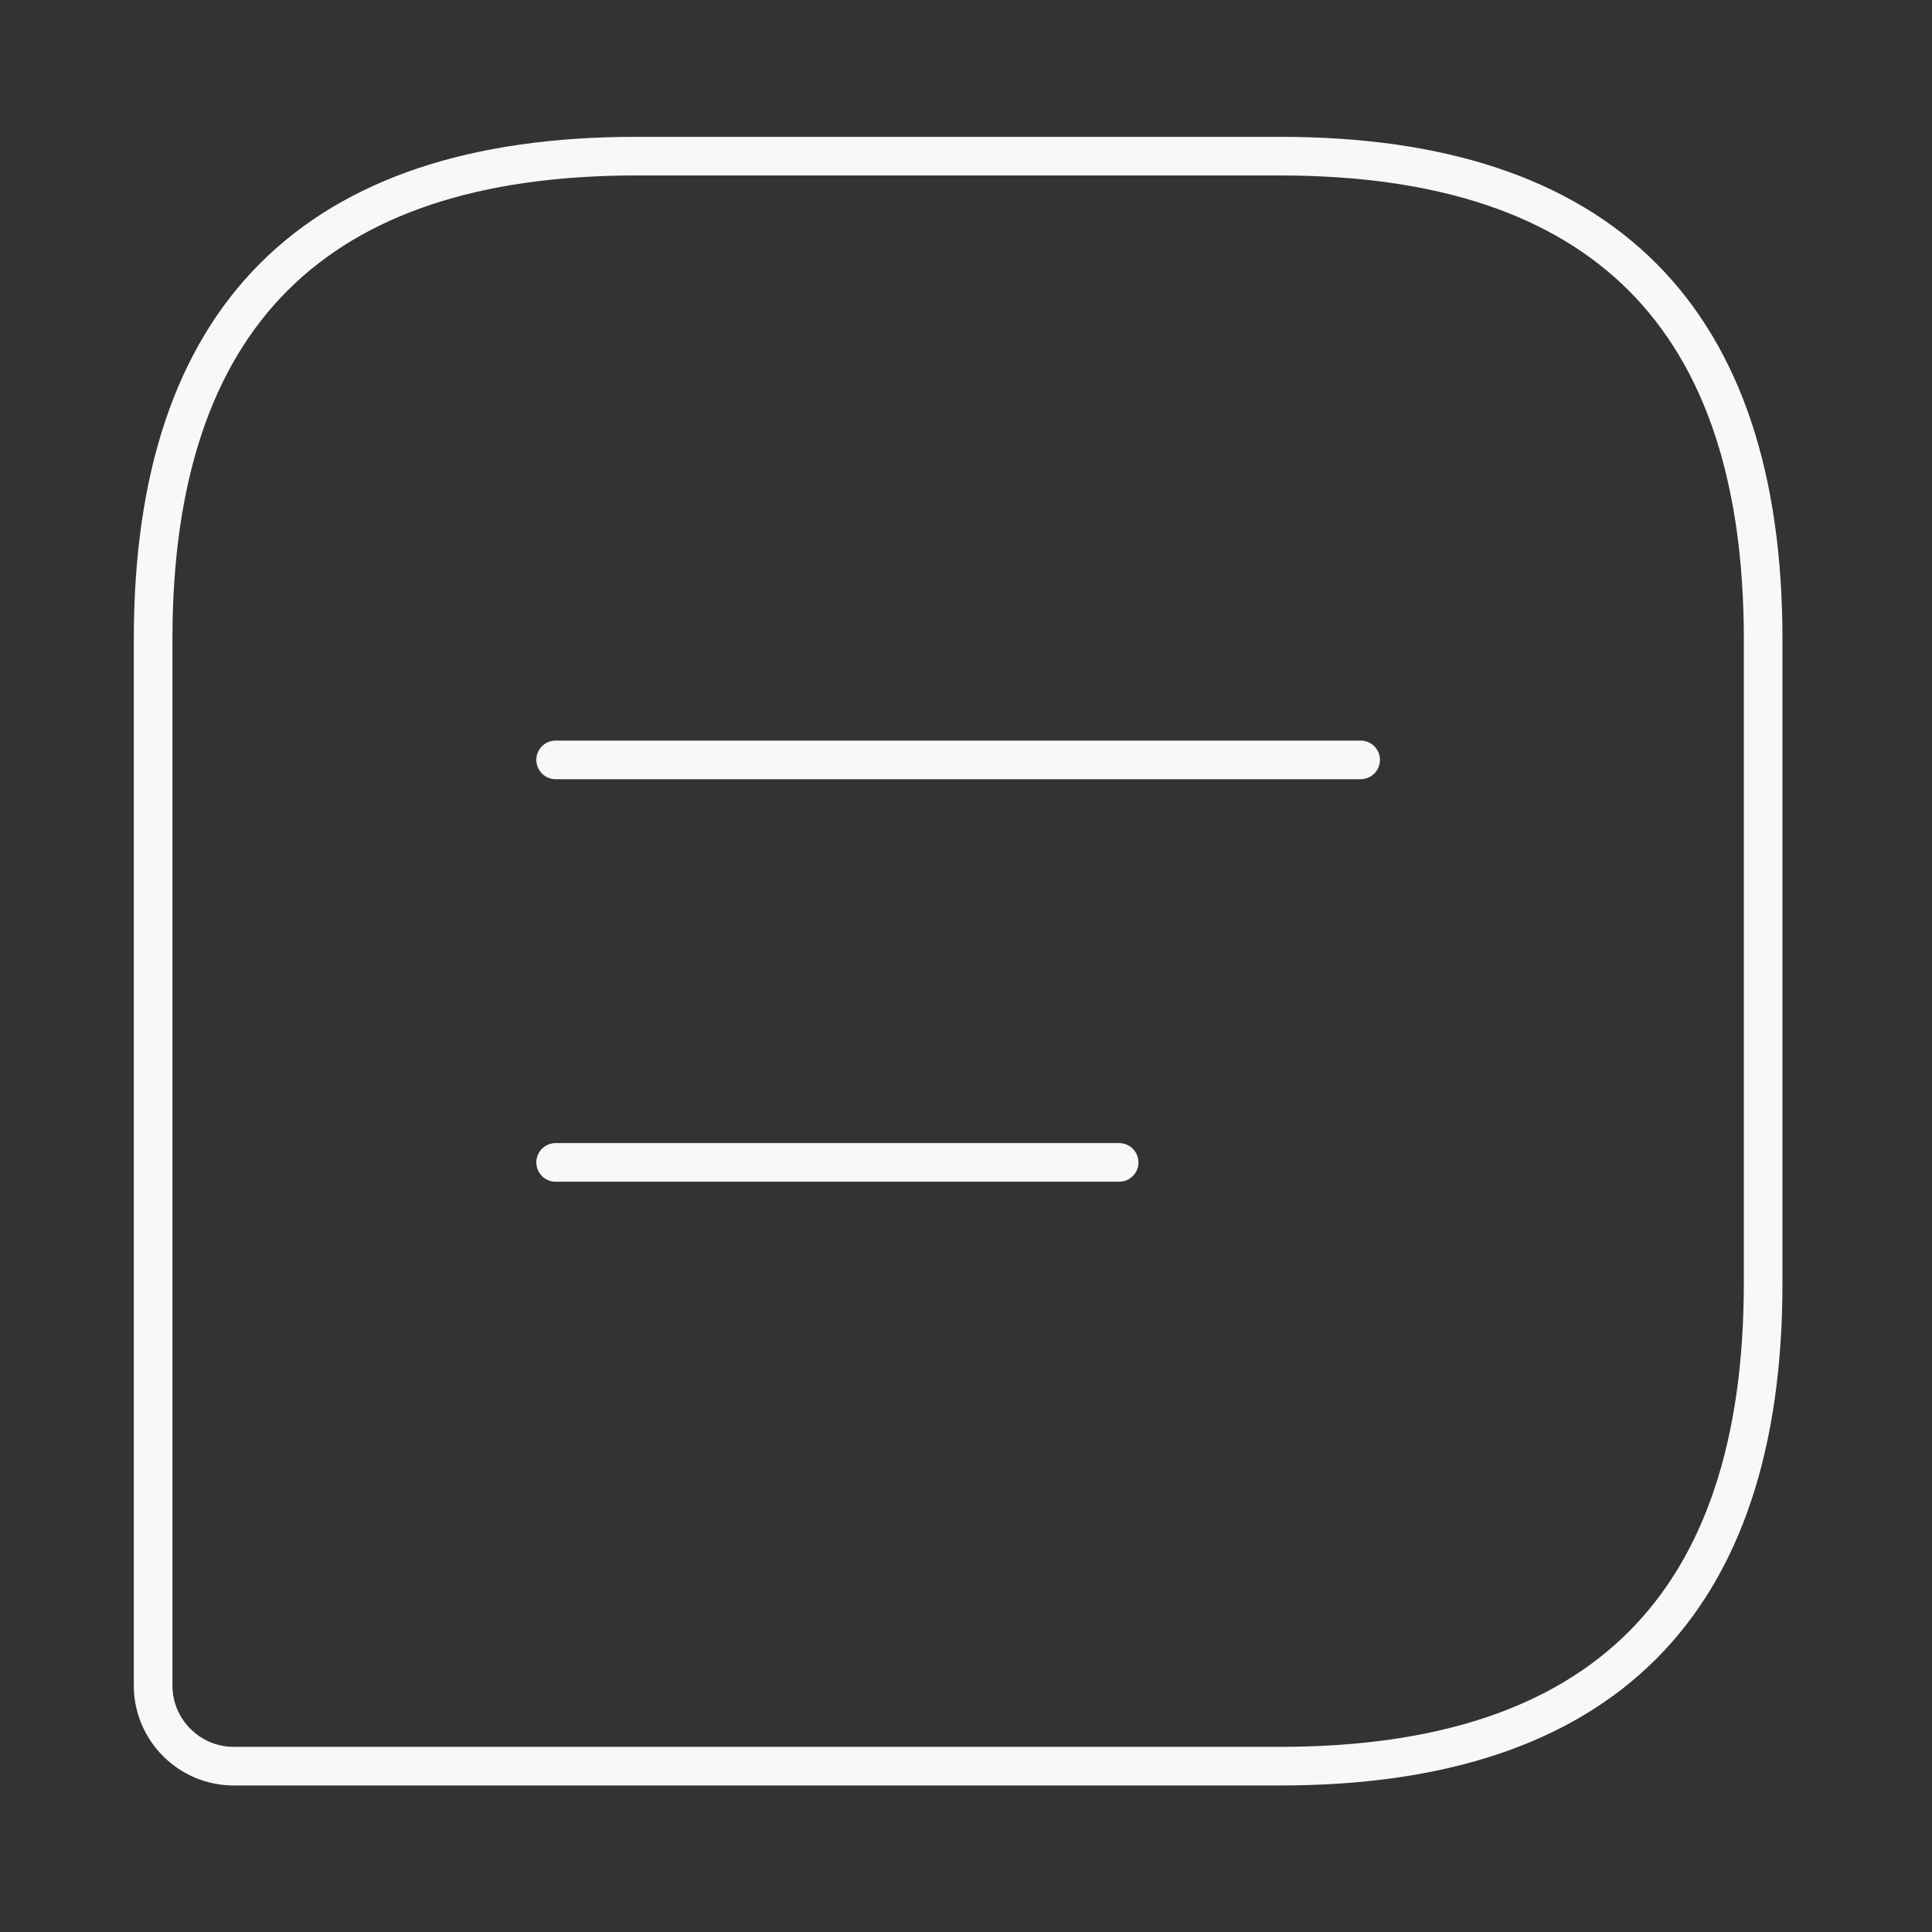 <svg width="50" height="50" viewBox="0 0 50 50" fill="none" xmlns="http://www.w3.org/2000/svg">
<rect x="0" y="0" width="50" height="50" fill="#333333" stroke="none"/>
<path d="M14.38 19.666H35.213M14.38 30.083H28.963M33.13 4.041H16.463C8.13 4.041 3.963 8.208 3.963 16.541V43.624C3.963 44.77 4.9 45.708 6.046 45.708H33.13C41.463 45.708 45.63 41.541 45.63 33.208V16.541C45.63 8.208 41.463 4.041 33.13 4.041Z" stroke="#F8F8F8" stroke-miterlimit="10" stroke-linecap="round" stroke-linejoin="round"/>
</svg>
